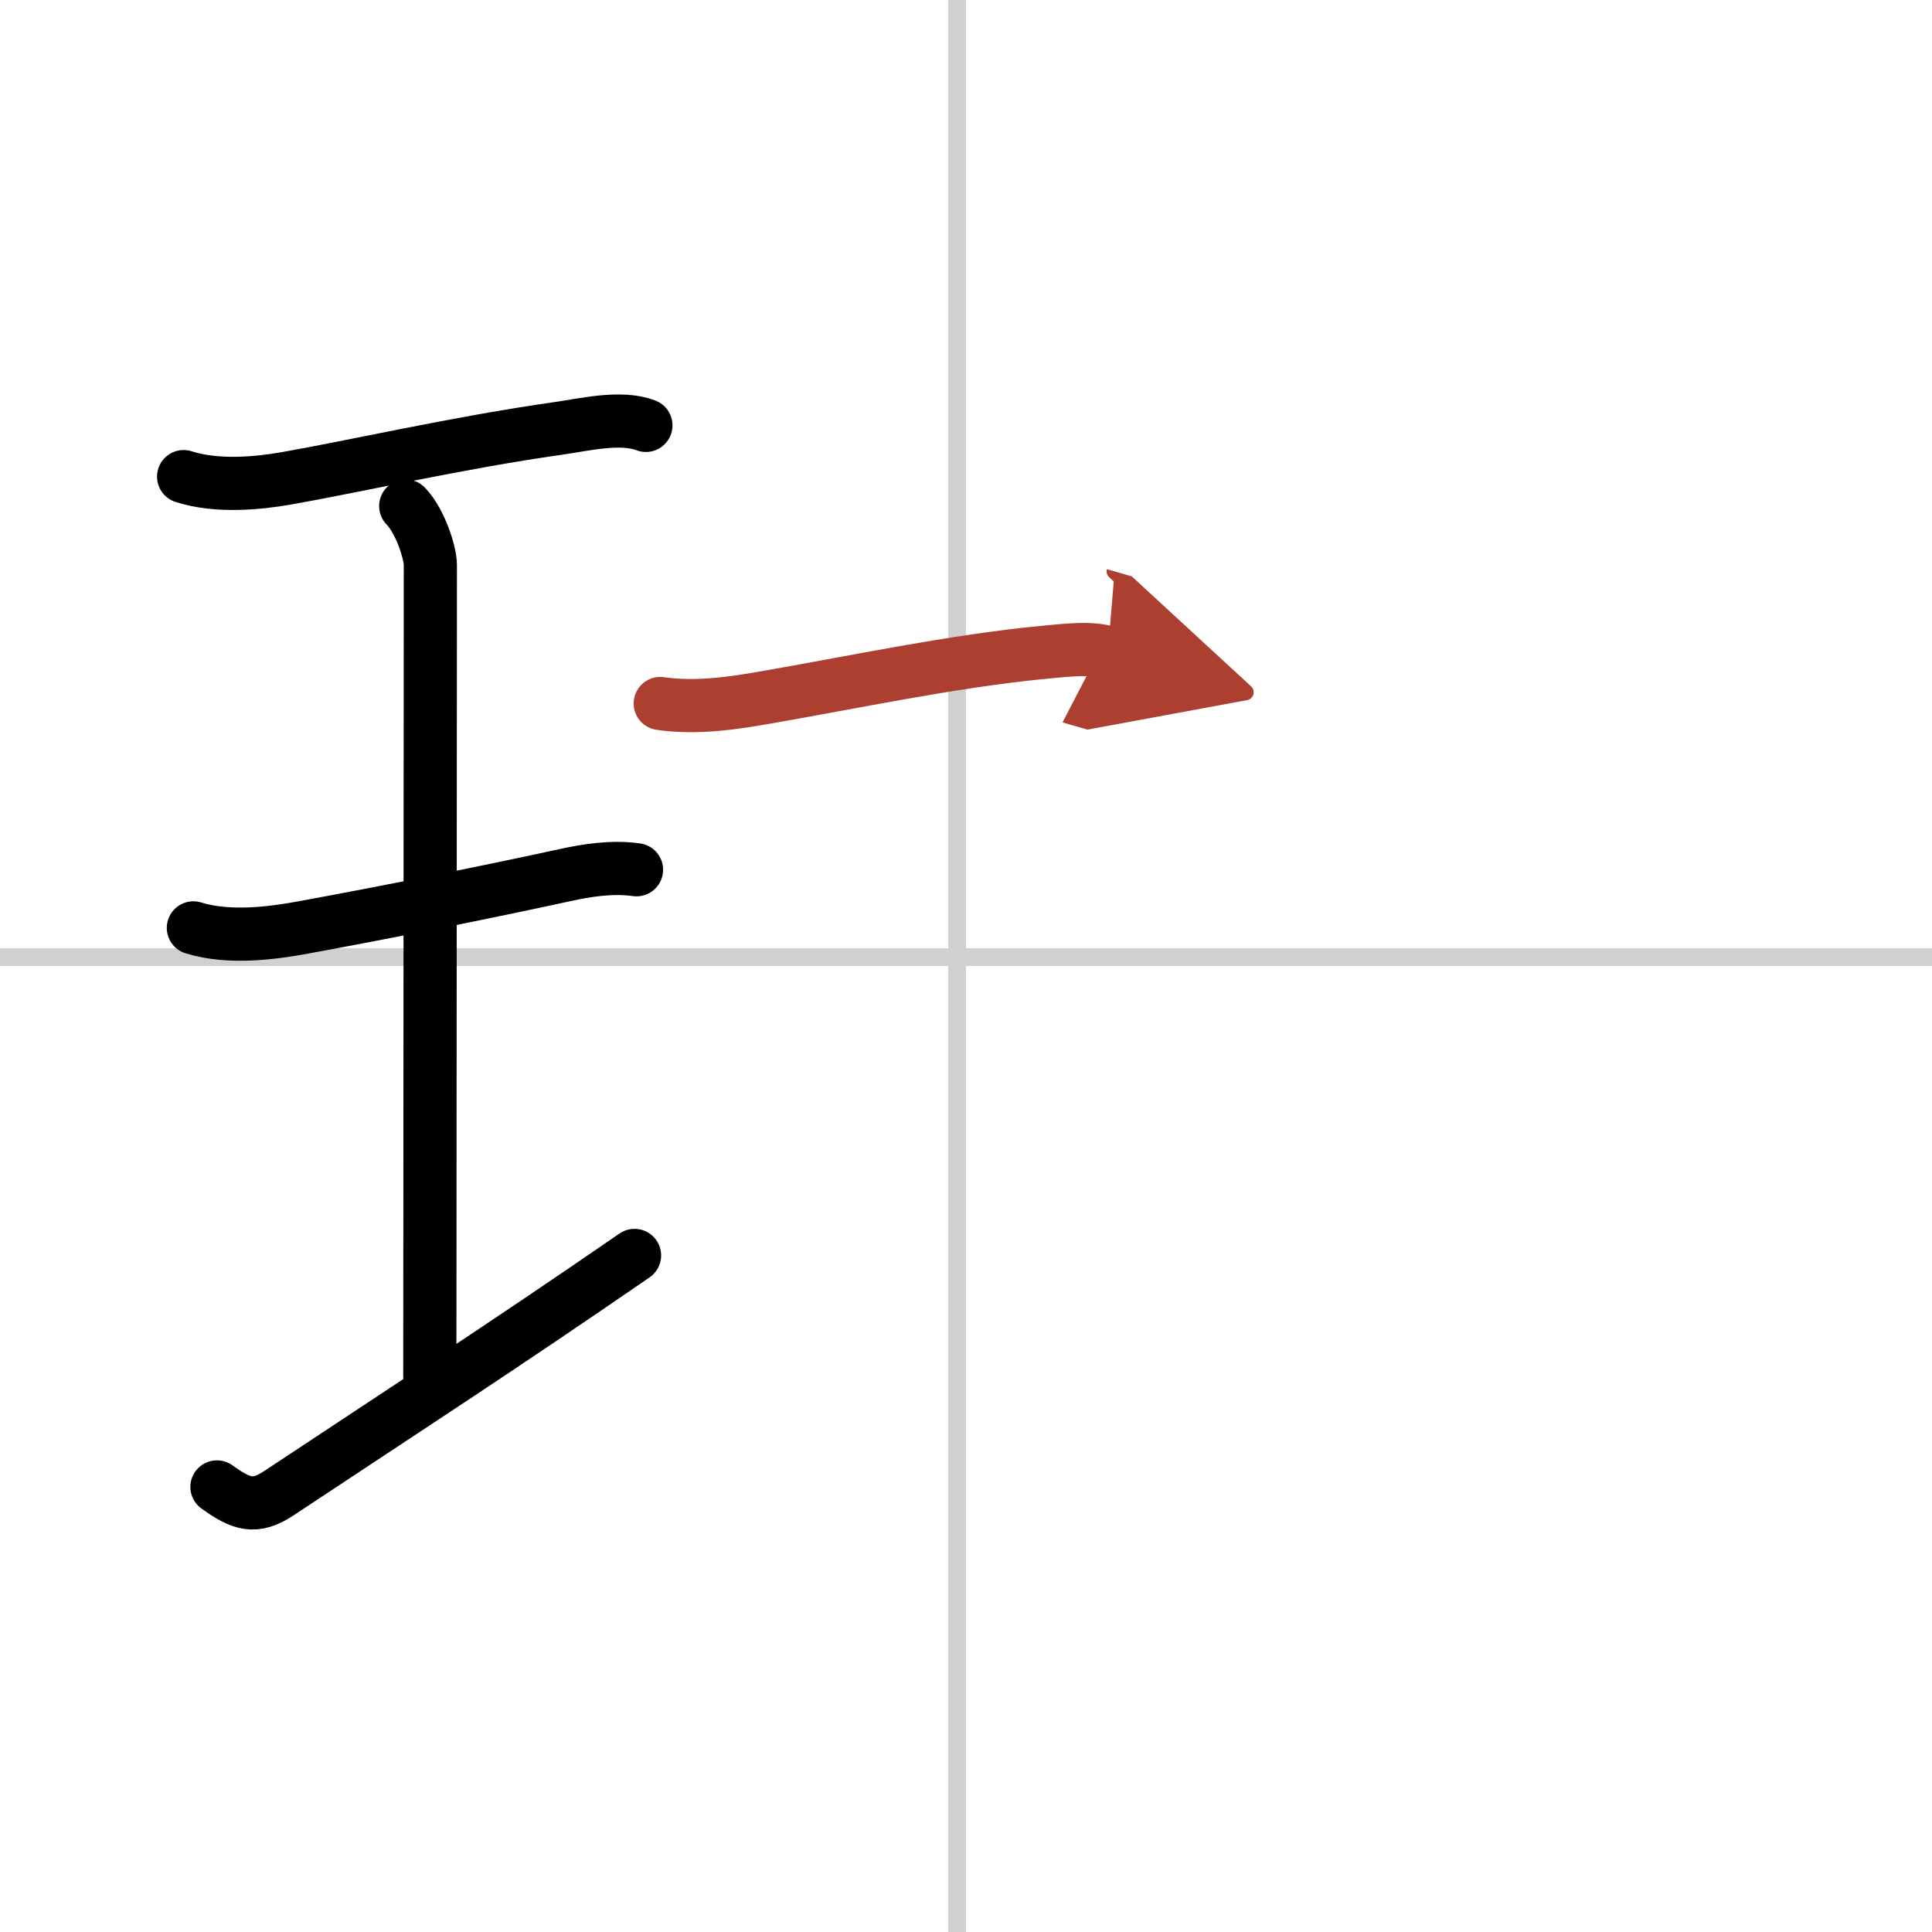 <svg width="400" height="400" viewBox="0 0 109 109" xmlns="http://www.w3.org/2000/svg"><defs><marker id="a" markerWidth="4" orient="auto" refX="1" refY="5" viewBox="0 0 10 10"><polyline points="0 0 10 5 0 10 1 5" fill="#ad3f31" stroke="#ad3f31"/></marker></defs><g fill="none" stroke="#000" stroke-linecap="round" stroke-linejoin="round" stroke-width="3"><rect width="100%" height="100%" fill="#fff" stroke="#fff"/><line x1="54" x2="54" y2="109" stroke="#d0d0d0" stroke-width="1"/><line x2="109" y1="54" y2="54" stroke="#d0d0d0" stroke-width="1"/><path d="m10.36 26.89c1.89 0.61 4.24 0.37 5.78 0.1 3.63-0.63 9.81-2.04 15.36-2.82 1.42-0.2 3.52-0.72 4.94-0.17"/><path d="m22.89 28.55c0.82 0.84 1.39 2.64 1.39 3.32 0 5.67-0.03 40.12-0.03 45.76"/><path d="m10.91 52.35c2.09 0.65 4.65 0.26 6.23-0.03 4.48-0.82 10.11-1.94 14.75-2.95 1.14-0.25 2.6-0.5 4.02-0.3"/><path d="m12.24 83.89c1.38 0.99 2.14 1.25 3.5 0.35 7.13-4.73 12.5-8.2 20.06-13.41"/><path d="m37.25 39.69c2.12 0.31 4.33-0.06 5.89-0.33 4.97-0.86 10.54-2.05 15.67-2.55 1.55-0.15 2.72-0.28 3.69 0" marker-end="url(#a)" stroke="#ad3f31"/></g></svg>
